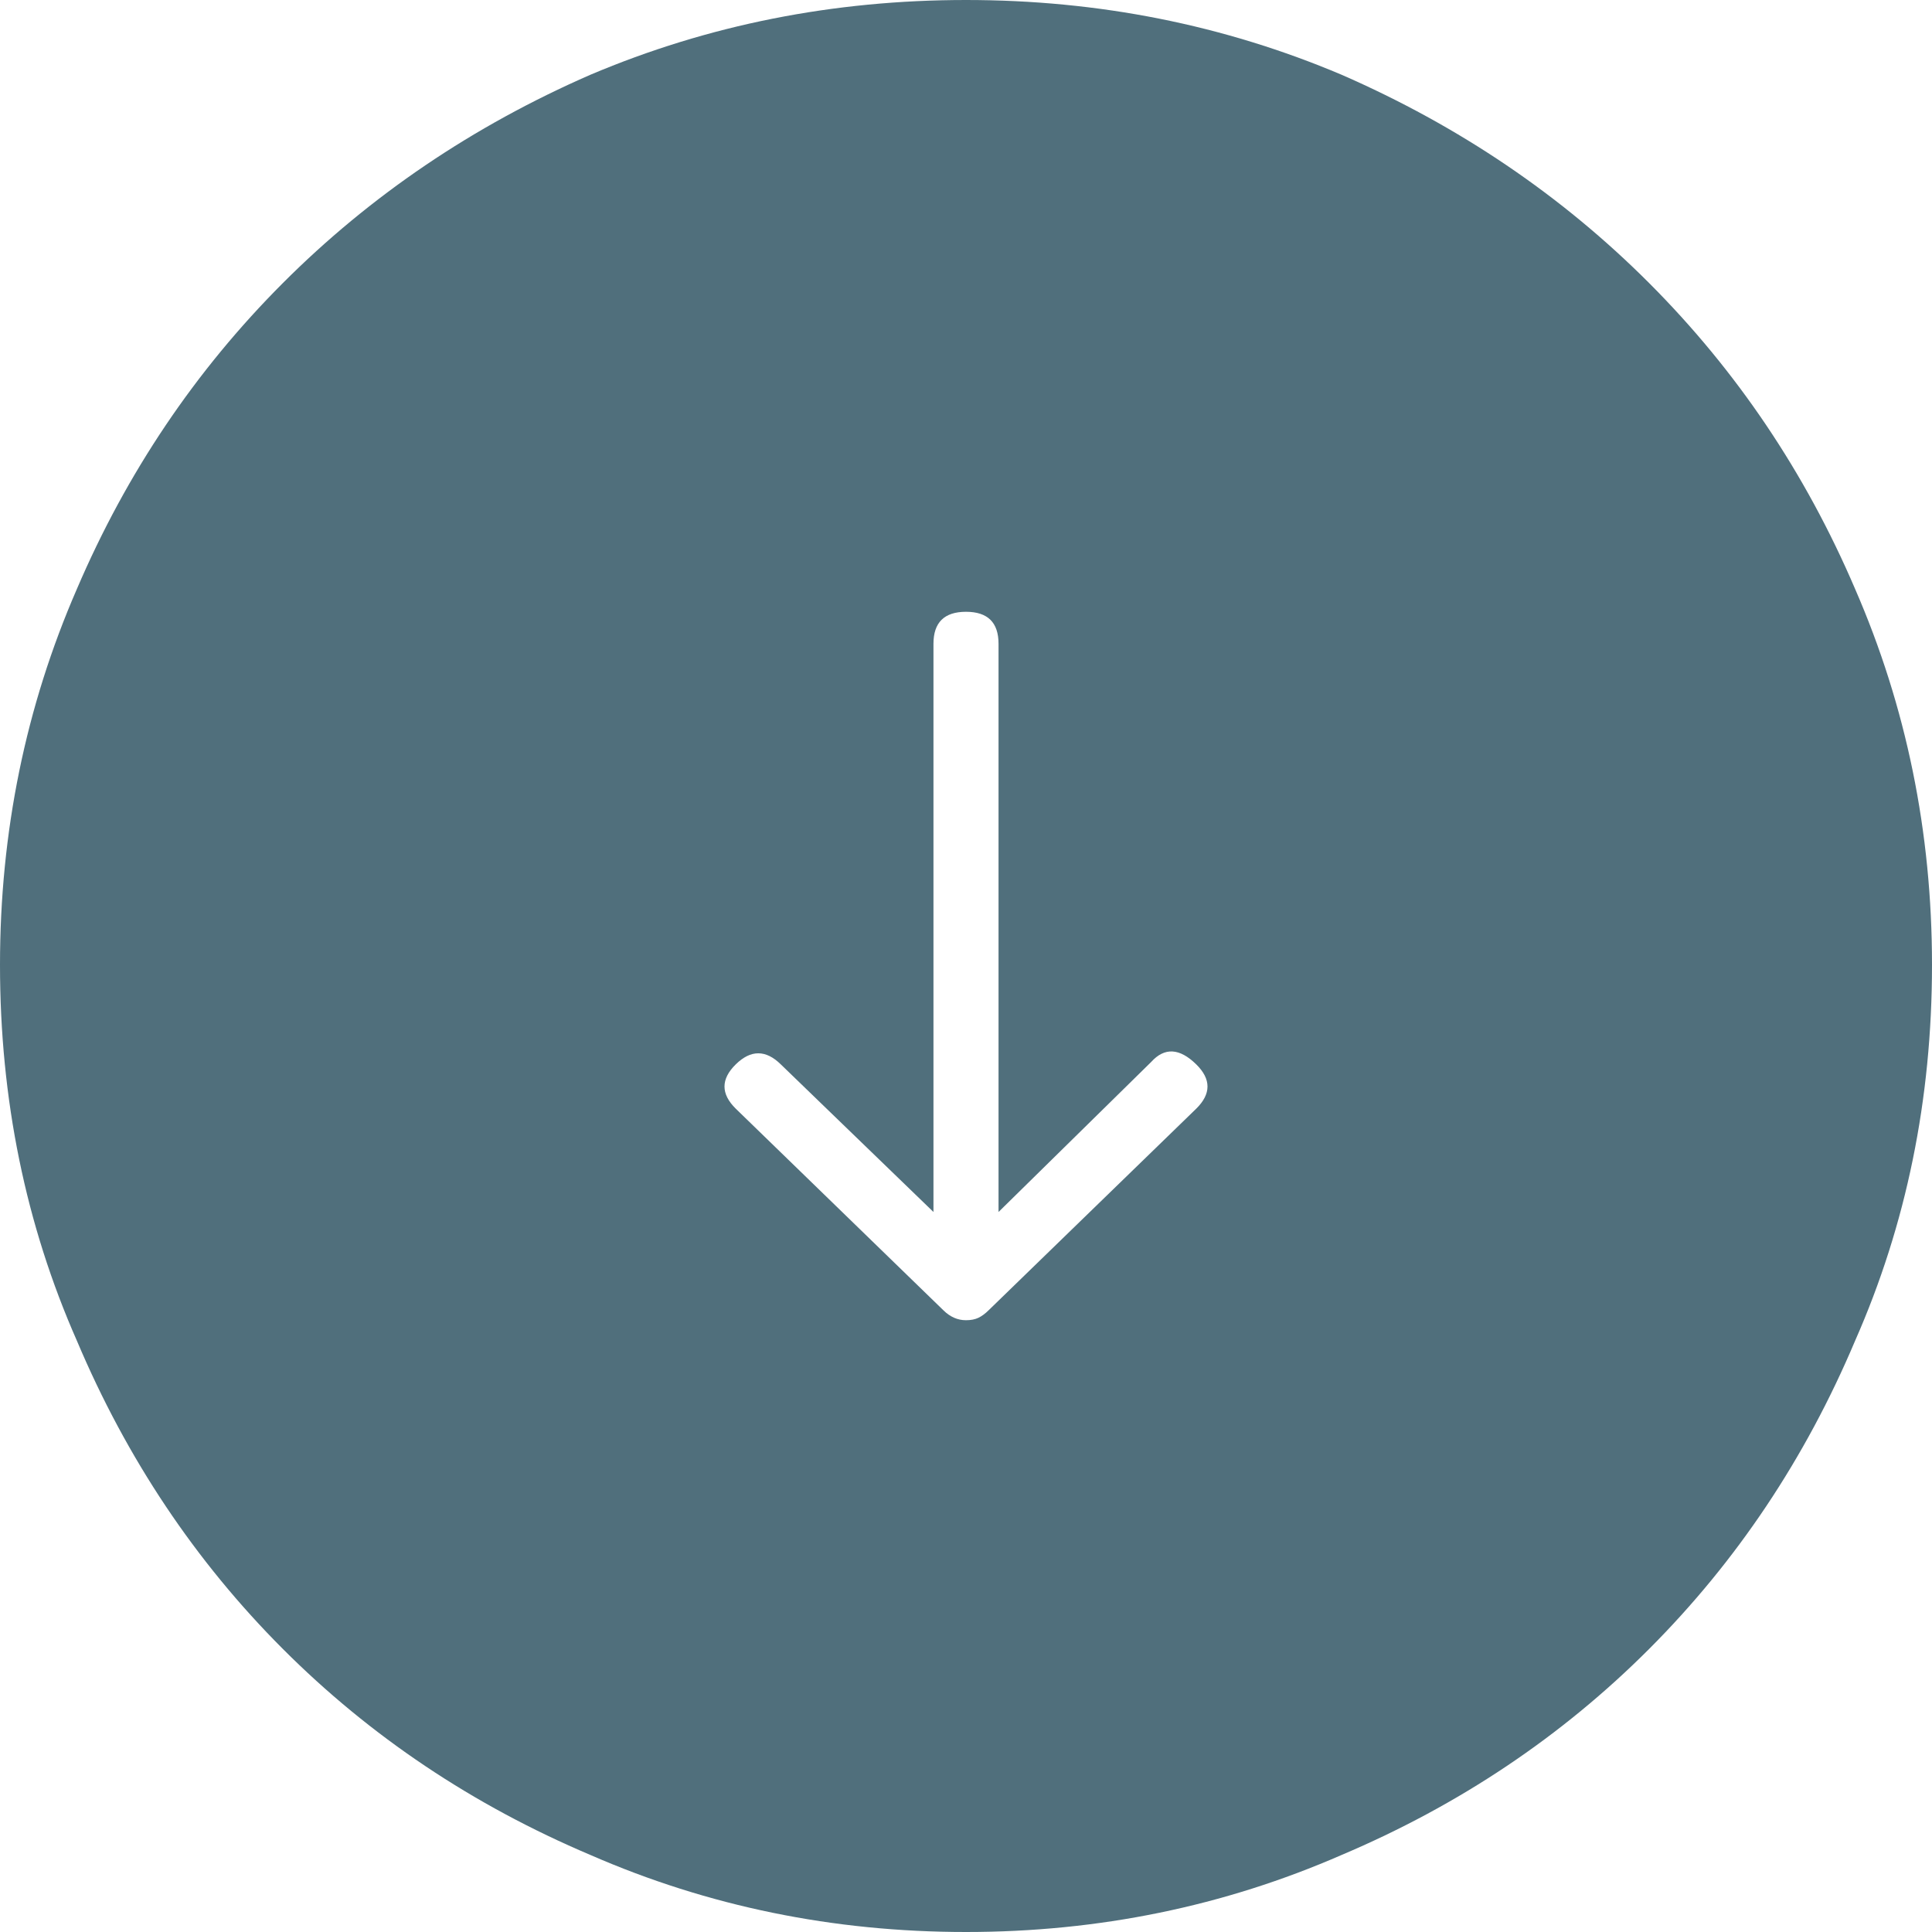 <?xml version="1.0" encoding="UTF-8"?>
<svg width="50px" height="50px" viewBox="0 0 50 50" version="1.1" xmlns="http://www.w3.org/2000/svg" xmlns:xlink="http://www.w3.org/1999/xlink">
    <title>Combined Shape</title>
    <g id="Page-1" stroke="none" stroke-width="1" fill="none" fill-rule="evenodd">
        <path d="M25,0 C28.435,0 31.674,0.645 34.719,1.934 C37.763,3.263 40.418,5.061 42.681,7.327 C44.945,9.594 46.721,12.231 48.009,15.24 C49.336,18.288 50,21.532 50,24.971 C50,28.449 49.336,31.692 48.009,34.701 C46.721,37.749 44.945,40.406 42.681,42.673 C40.418,44.939 37.763,46.717 34.719,48.007 C31.674,49.336 28.435,50 25,50 C21.565,50 18.326,49.336 15.281,48.007 C12.237,46.717 9.582,44.939 7.319,42.673 C5.055,40.406 3.279,37.749 1.991,34.701 C0.664,31.692 0,28.449 0,24.971 C0,21.532 0.664,18.288 1.991,15.24 C3.279,12.231 5.055,9.594 7.319,7.327 C9.582,5.061 12.237,3.263 15.281,1.934 C18.326,0.645 21.565,0 25,0 Z M25,15.833 C24.439,15.833 24.158,16.109 24.158,16.661 L24.158,31.366 L20.207,27.483 C19.862,27.101 19.473,27.122 19.041,27.546 C18.653,27.928 18.653,28.31 19.041,28.692 L24.417,33.912 C24.503,33.997 24.59,34.061 24.676,34.103 C24.763,34.145 24.87,34.167 25,34.167 C25.216,34.167 25.41,34.082 25.583,33.912 L30.959,28.692 C31.347,28.31 31.347,27.928 30.959,27.546 C30.57,27.164 30.181,27.164 29.793,27.546 L25.842,31.366 L25.842,16.661 C25.842,16.109 25.561,15.833 25,15.833 Z" id="Combined-Shape" fill="#506F7C" transform="translate(25, 25) scale(1, -1) rotate(-180) translate(-25, -25) "></path>
    </g>
</svg>